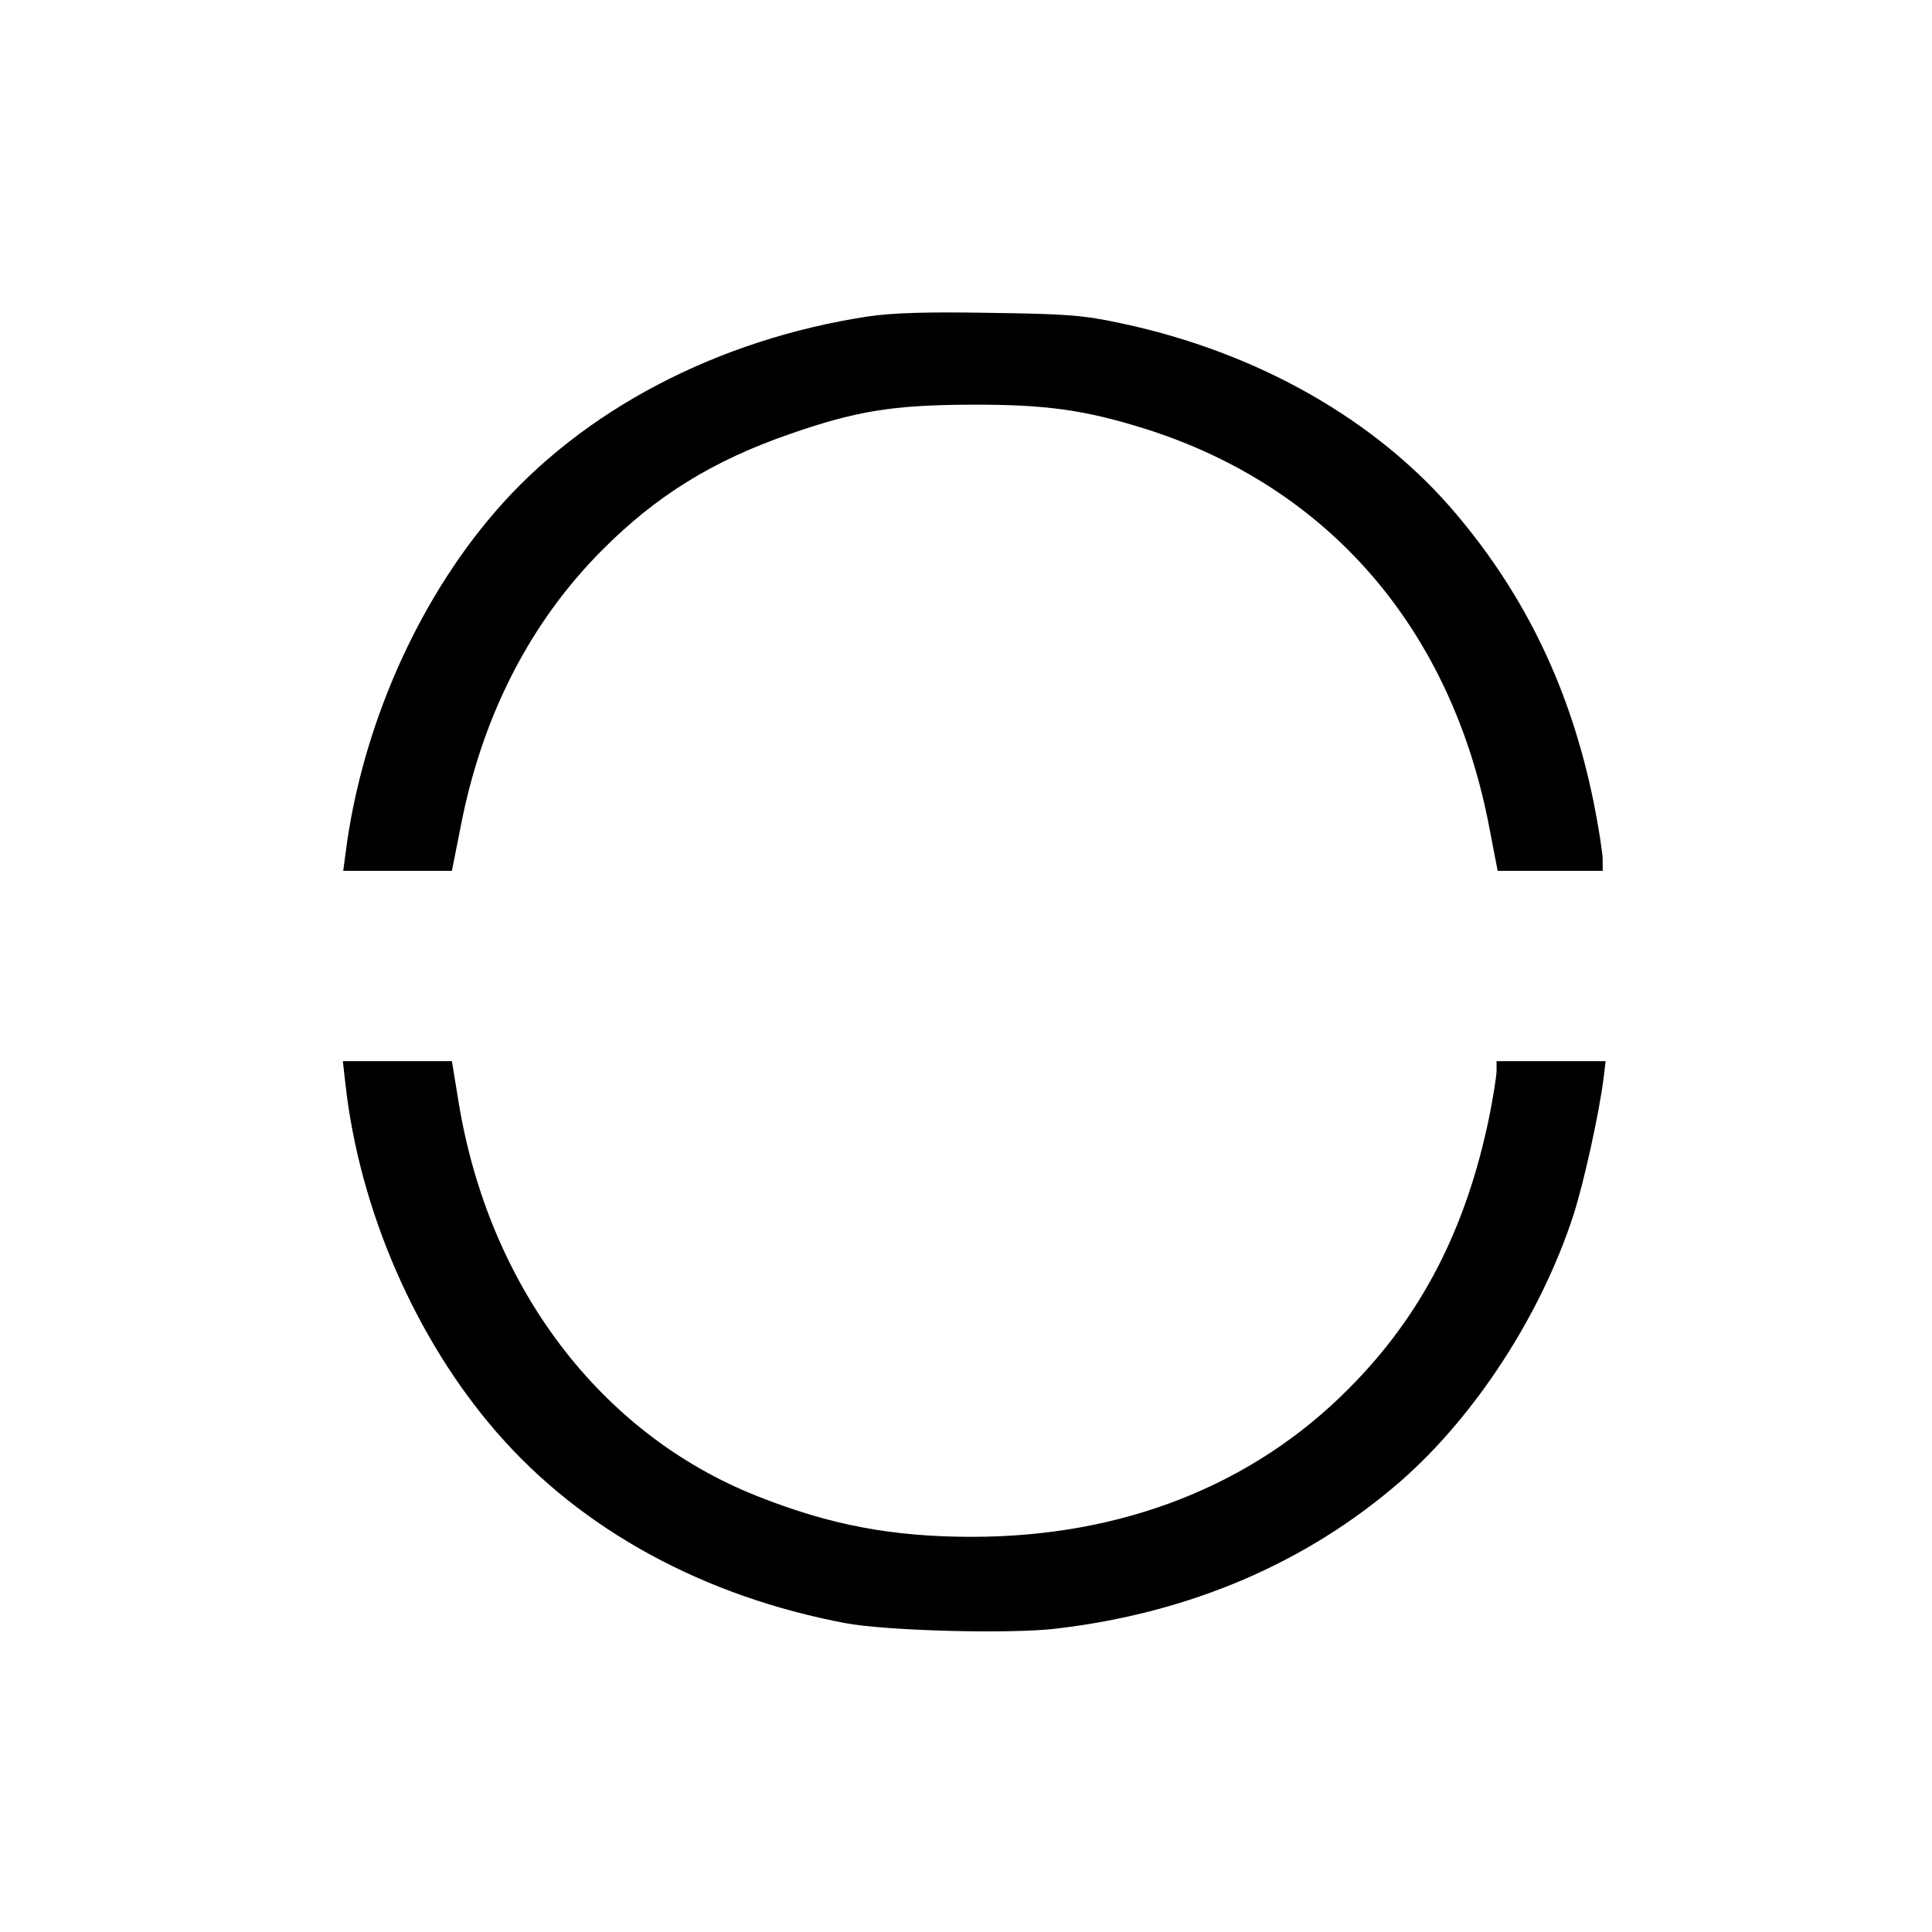 <?xml version="1.0" standalone="no"?>
<!DOCTYPE svg PUBLIC "-//W3C//DTD SVG 20010904//EN"
 "http://www.w3.org/TR/2001/REC-SVG-20010904/DTD/svg10.dtd">
<svg version="1.0" xmlns="http://www.w3.org/2000/svg"
 width="528pt" height="528pt" viewBox="0 0 528 528"
 preserveAspectRatio="xMidYMid meet">
<g transform="translate(0,528) scale(0.1,-0.1)"
fill="#000000" stroke="none">
<path d="M2371 4415 c-411 -63 -779 -256 -1019 -535 -213 -247 -363 -589 -407
-927 l-7 -53 149 0 148 0 23 116 c58 304 189 561 387 760 148 149 303 245 514
318 181 63 281 79 491 80 207 1 314 -14 480 -66 503 -159 839 -550 941 -1094
l22 -114 143 0 144 0 0 31 c0 17 -11 88 -25 158 -62 304 -184 560 -376 787
-216 256 -542 441 -913 520 -106 23 -150 26 -361 29 -174 3 -266 0 -334 -10z"/>
<path d="M944 2318 c38 -344 192 -698 414 -953 231 -266 565 -448 953 -521
113 -21 448 -30 575 -15 366 43 686 180 943 404 203 178 382 453 471 726 29
90 72 286 83 379 l5 42 -149 0 -149 0 0 -26 c0 -14 -9 -71 -20 -126 -63 -306
-185 -544 -385 -744 -262 -264 -619 -404 -1028 -404 -219 0 -388 32 -587 111
-430 170 -735 574 -817 1079 l-18 110 -149 0 -149 0 7 -62z"/>
</g>
</svg>
